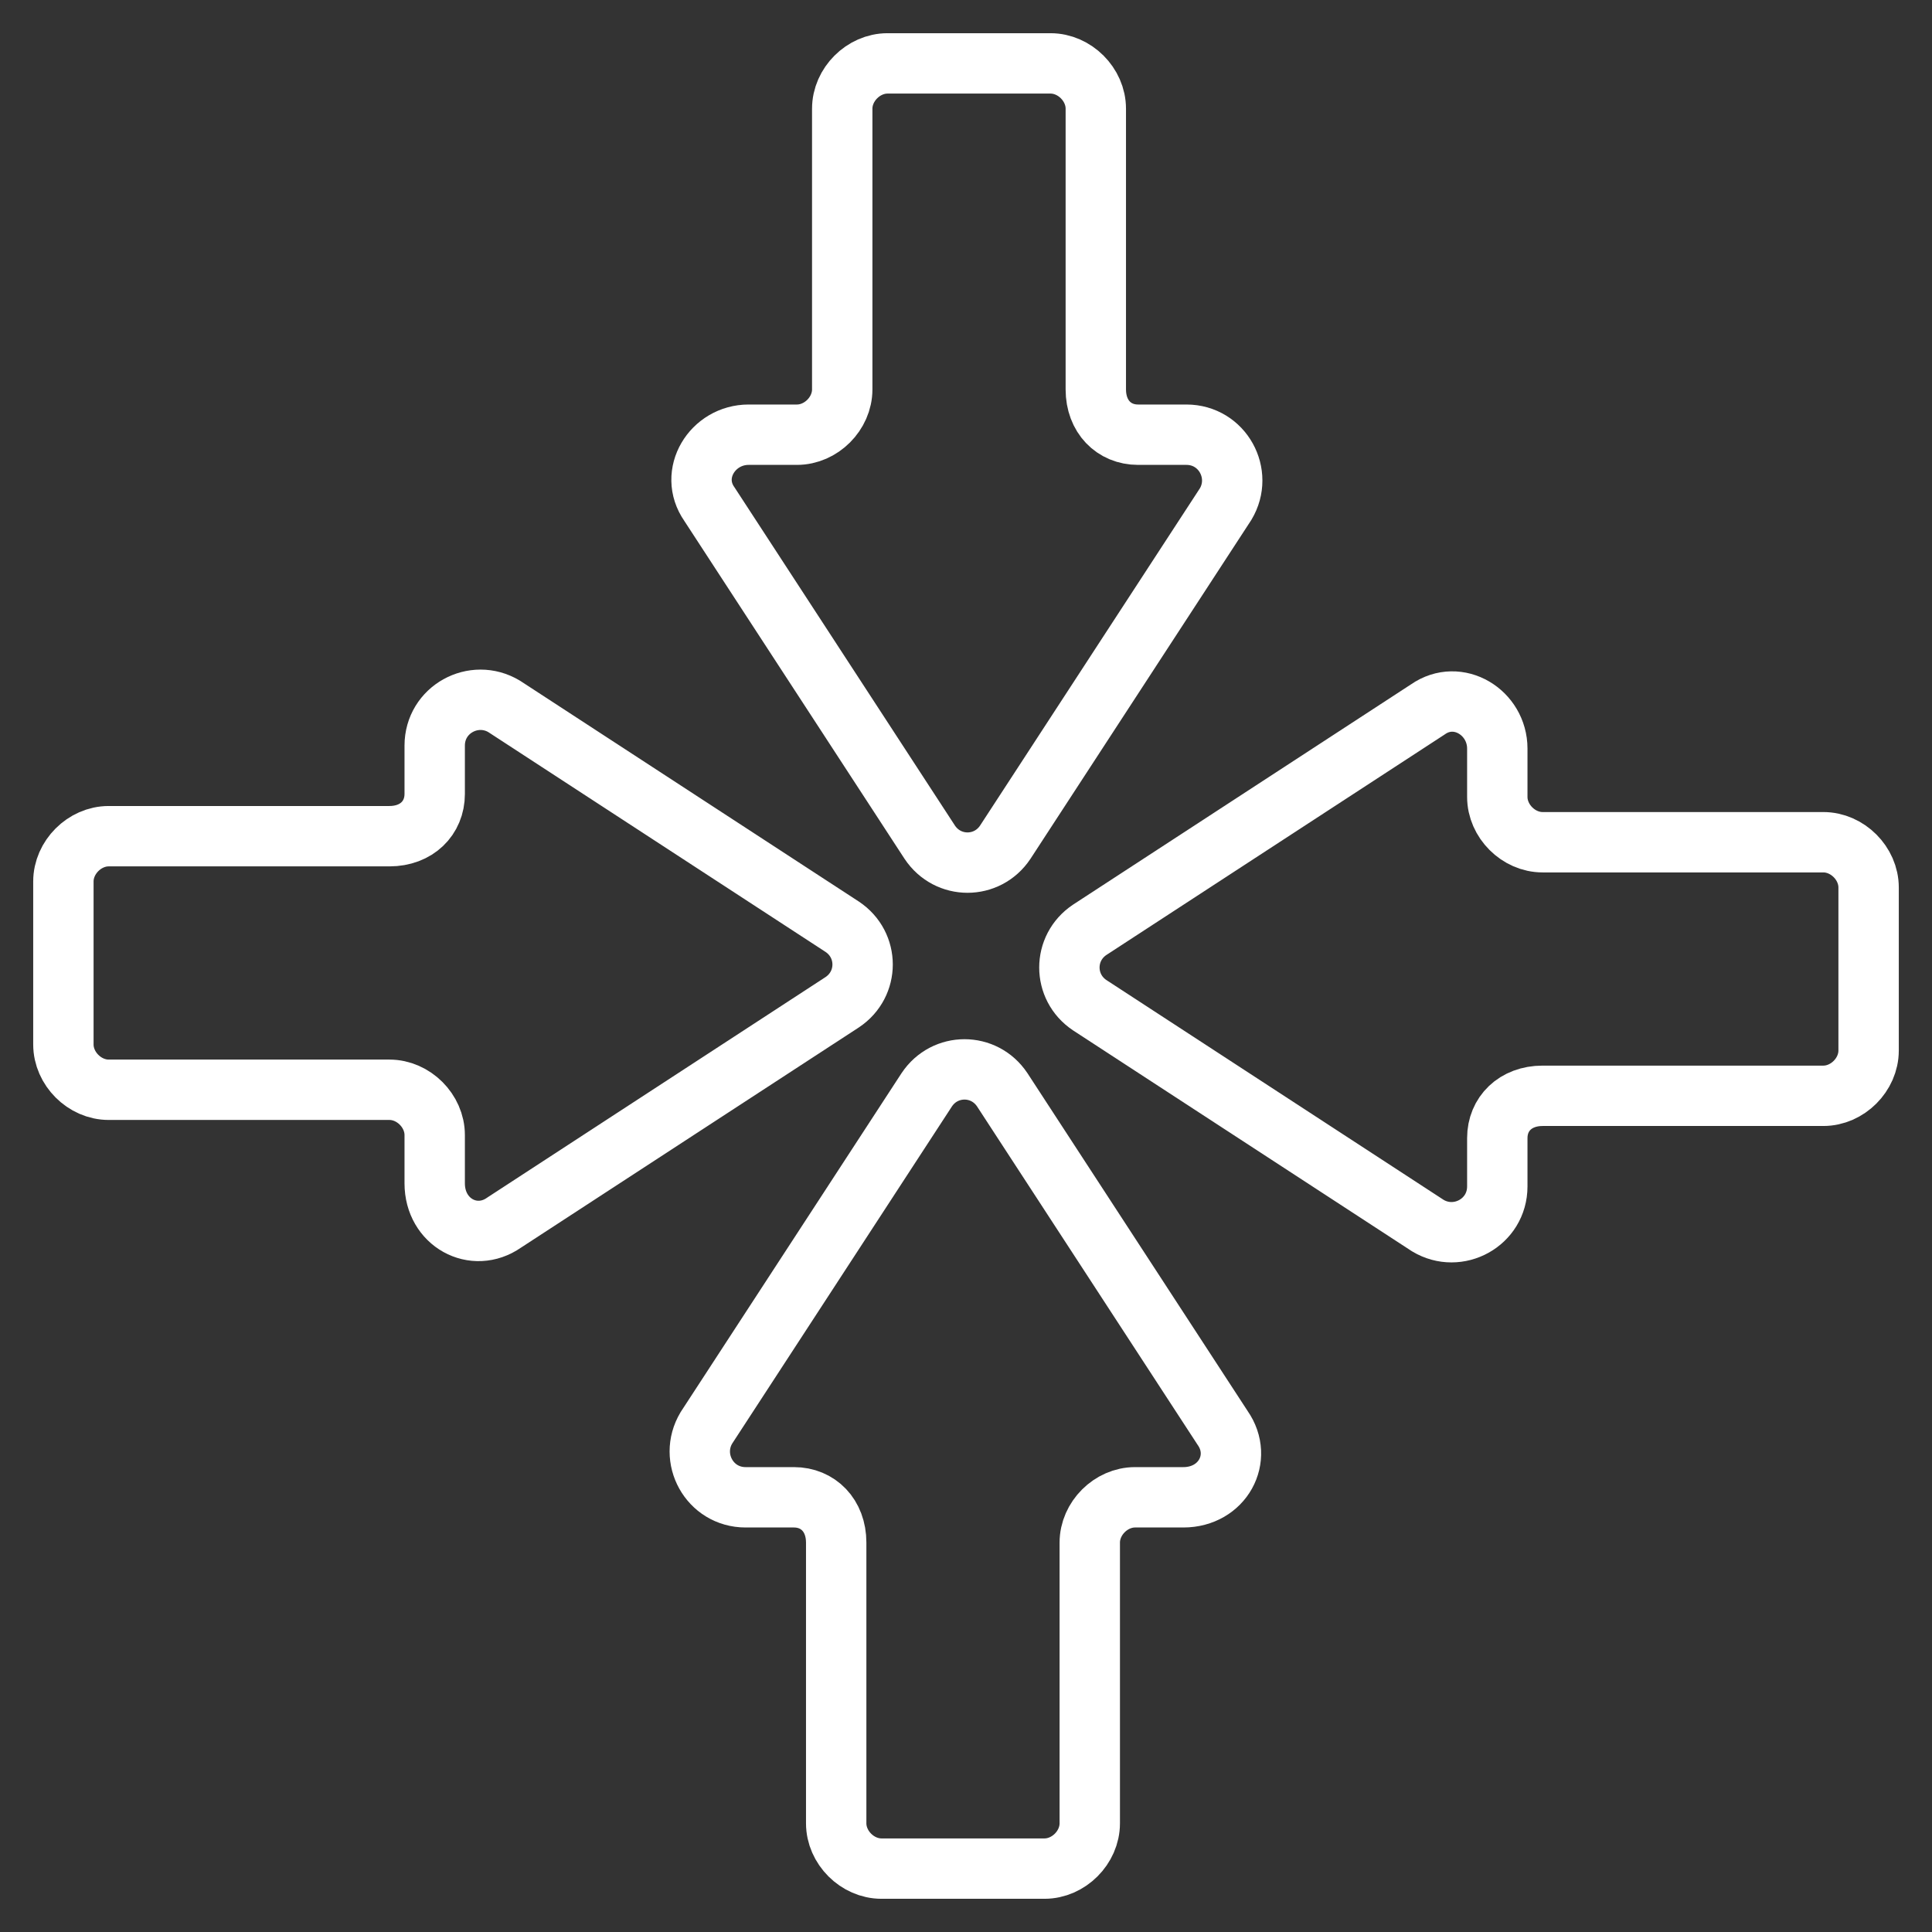 <?xml version="1.0" encoding="UTF-8"?>
<svg id="Layer_1" xmlns="http://www.w3.org/2000/svg" xmlns:xlink="http://www.w3.org/1999/xlink" version="1.1" viewBox="0 0 64 64">
  <rect x="0" y="0" width="64" height="64" fill="#333333" stroke="none"/>
  <!-- Generator: Adobe Illustrator 29.3.1, SVG Export Plug-In . SVG Version: 2.1.0 Build 151)  -->
  <defs>
    <style>
      .st0 {
        fill: none;
        stroke: #fff;
        stroke-linecap: round;
        stroke-linejoin: round;
        stroke-width: 2px;
      }
    </style>
  </defs>
  <path class="st0" d="M37.7,14.4h1.6c1.2,0,1.9,1.3,1.3,2.3l-7.3,11.2c-.6.9-1.9.9-2.5,0l-7.3-11.2c-.7-1,.1-2.3,1.3-2.3h1.6c.8,0,1.5-.7,1.5-1.5V3.6c0-.8.7-1.5,1.5-1.5h5.4c.8,0,1.5.7,1.5,1.5v9.3c0,.9.6,1.5,1.4,1.5Z"/>
  <path class="st0" d="M26.3,49.6h-1.6c-1.2,0-1.9-1.3-1.3-2.3l7.3-11.2c.6-.9,1.9-.9,2.5,0l7.3,11.2c.7,1,0,2.3-1.3,2.3h-1.6c-.8,0-1.5.7-1.5,1.5v9.3c0,.8-.7,1.5-1.5,1.5h-5.4c-.8,0-1.5-.7-1.5-1.5v-9.3c0-.9-.6-1.5-1.4-1.5Z"/>
  <path class="st0" d="M49.6,37.7v1.6c0,1.2-1.3,1.9-2.3,1.3l-11.2-7.3c-.9-.6-.9-1.9,0-2.5l11.2-7.3c1-.7,2.3.1,2.3,1.3v1.6c0,.8.7,1.5,1.5,1.5h9.3c.8,0,1.5.7,1.5,1.5v5.4c0,.8-.7,1.5-1.5,1.5h-9.3c-.9,0-1.5.6-1.5,1.4Z"/>
  <path class="st0" d="M14.4,26.3v-1.6c0-1.2,1.3-1.9,2.3-1.3l11.2,7.3c.9.6.9,1.9,0,2.5l-11.2,7.3c-1,.7-2.3,0-2.3-1.3v-1.6c0-.8-.7-1.5-1.5-1.5H3.6c-.8,0-1.5-.7-1.5-1.5v-5.4c0-.8.7-1.5,1.5-1.5h9.3c.9,0,1.5-.6,1.5-1.4Z"/>
</svg>